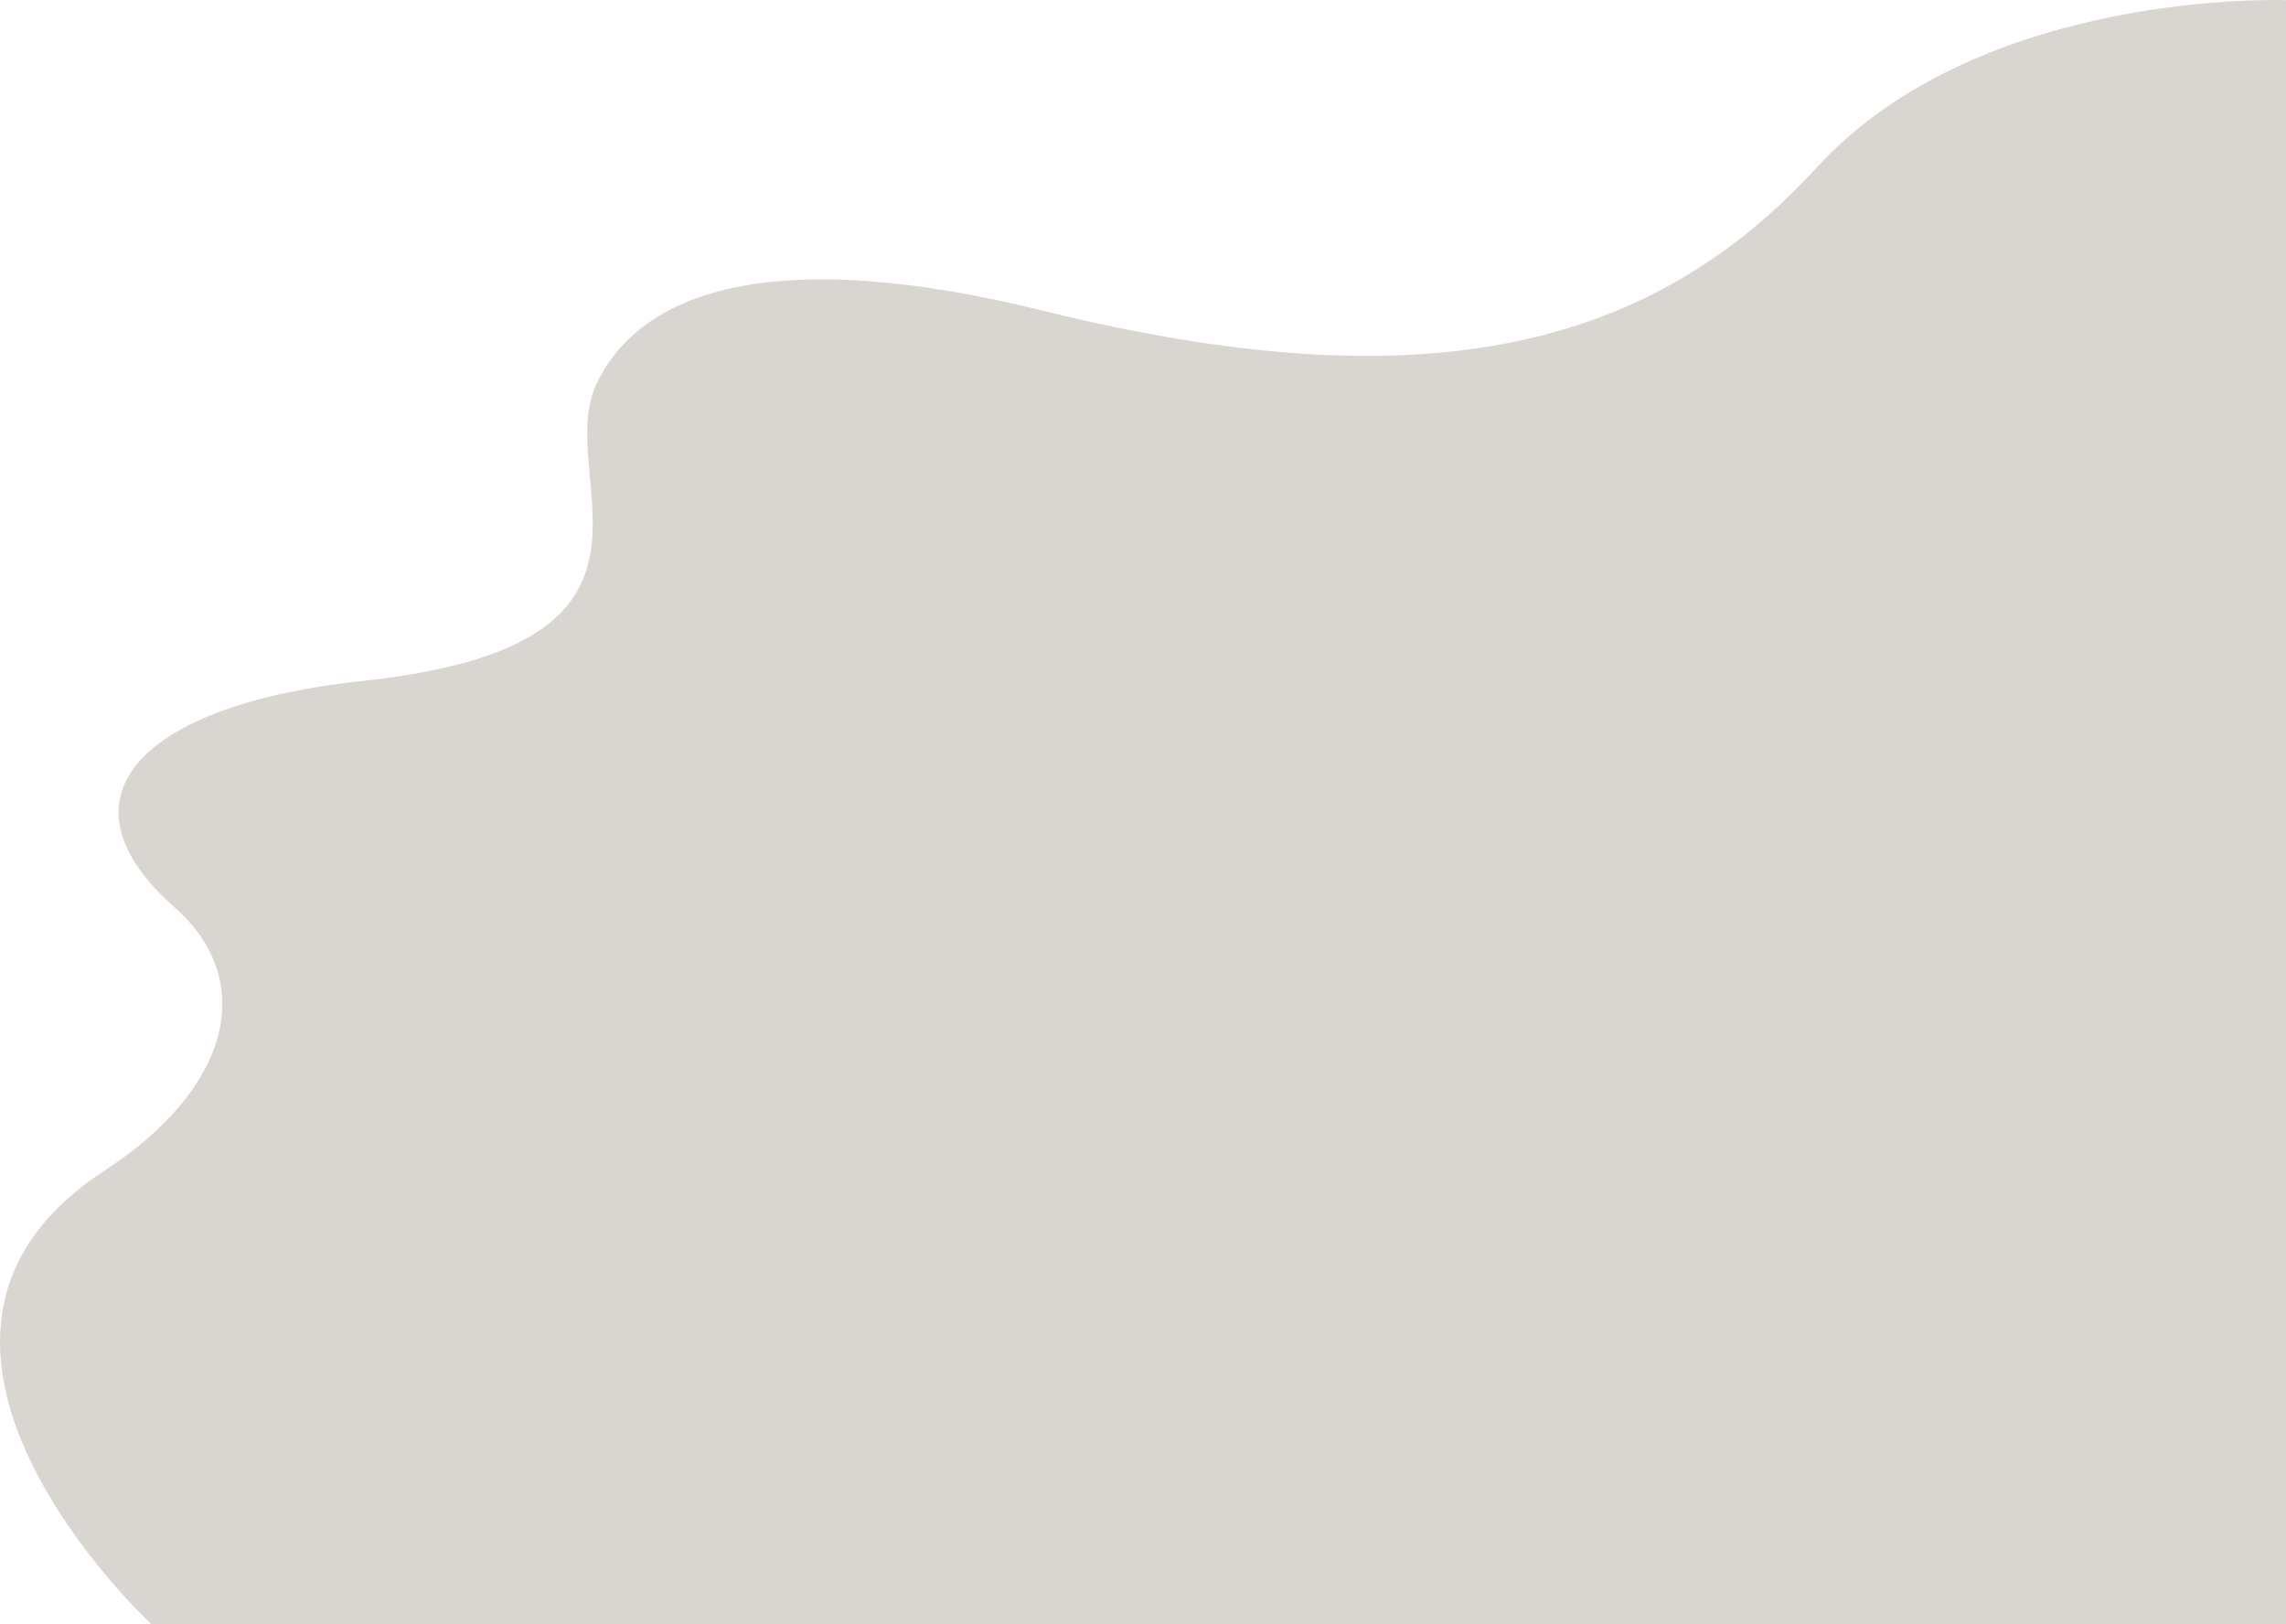 <svg xmlns="http://www.w3.org/2000/svg" width="1297" height="921.588" viewBox="0 0 1297 921.588">
  <path id="bg-shape-0" d="M852.79,1317.591S678.533,1156.4,826.173,1060.115C898.9,1012.686,912.211,951.7,866.1,911.049c-70.321-61.993-20.425-115.186,106.462-128.737,193.623-20.679,106.464-115.187,133.079-169.393s104.792-77.281,252.851-40.653c219.117,54.2,346.006,20.326,439.162-81.309S2063.81,396.1,2063.81,396.1v921.494Z" transform="translate(-766.81 -396.003)" fill="#d9d6d2"/>
</svg>
